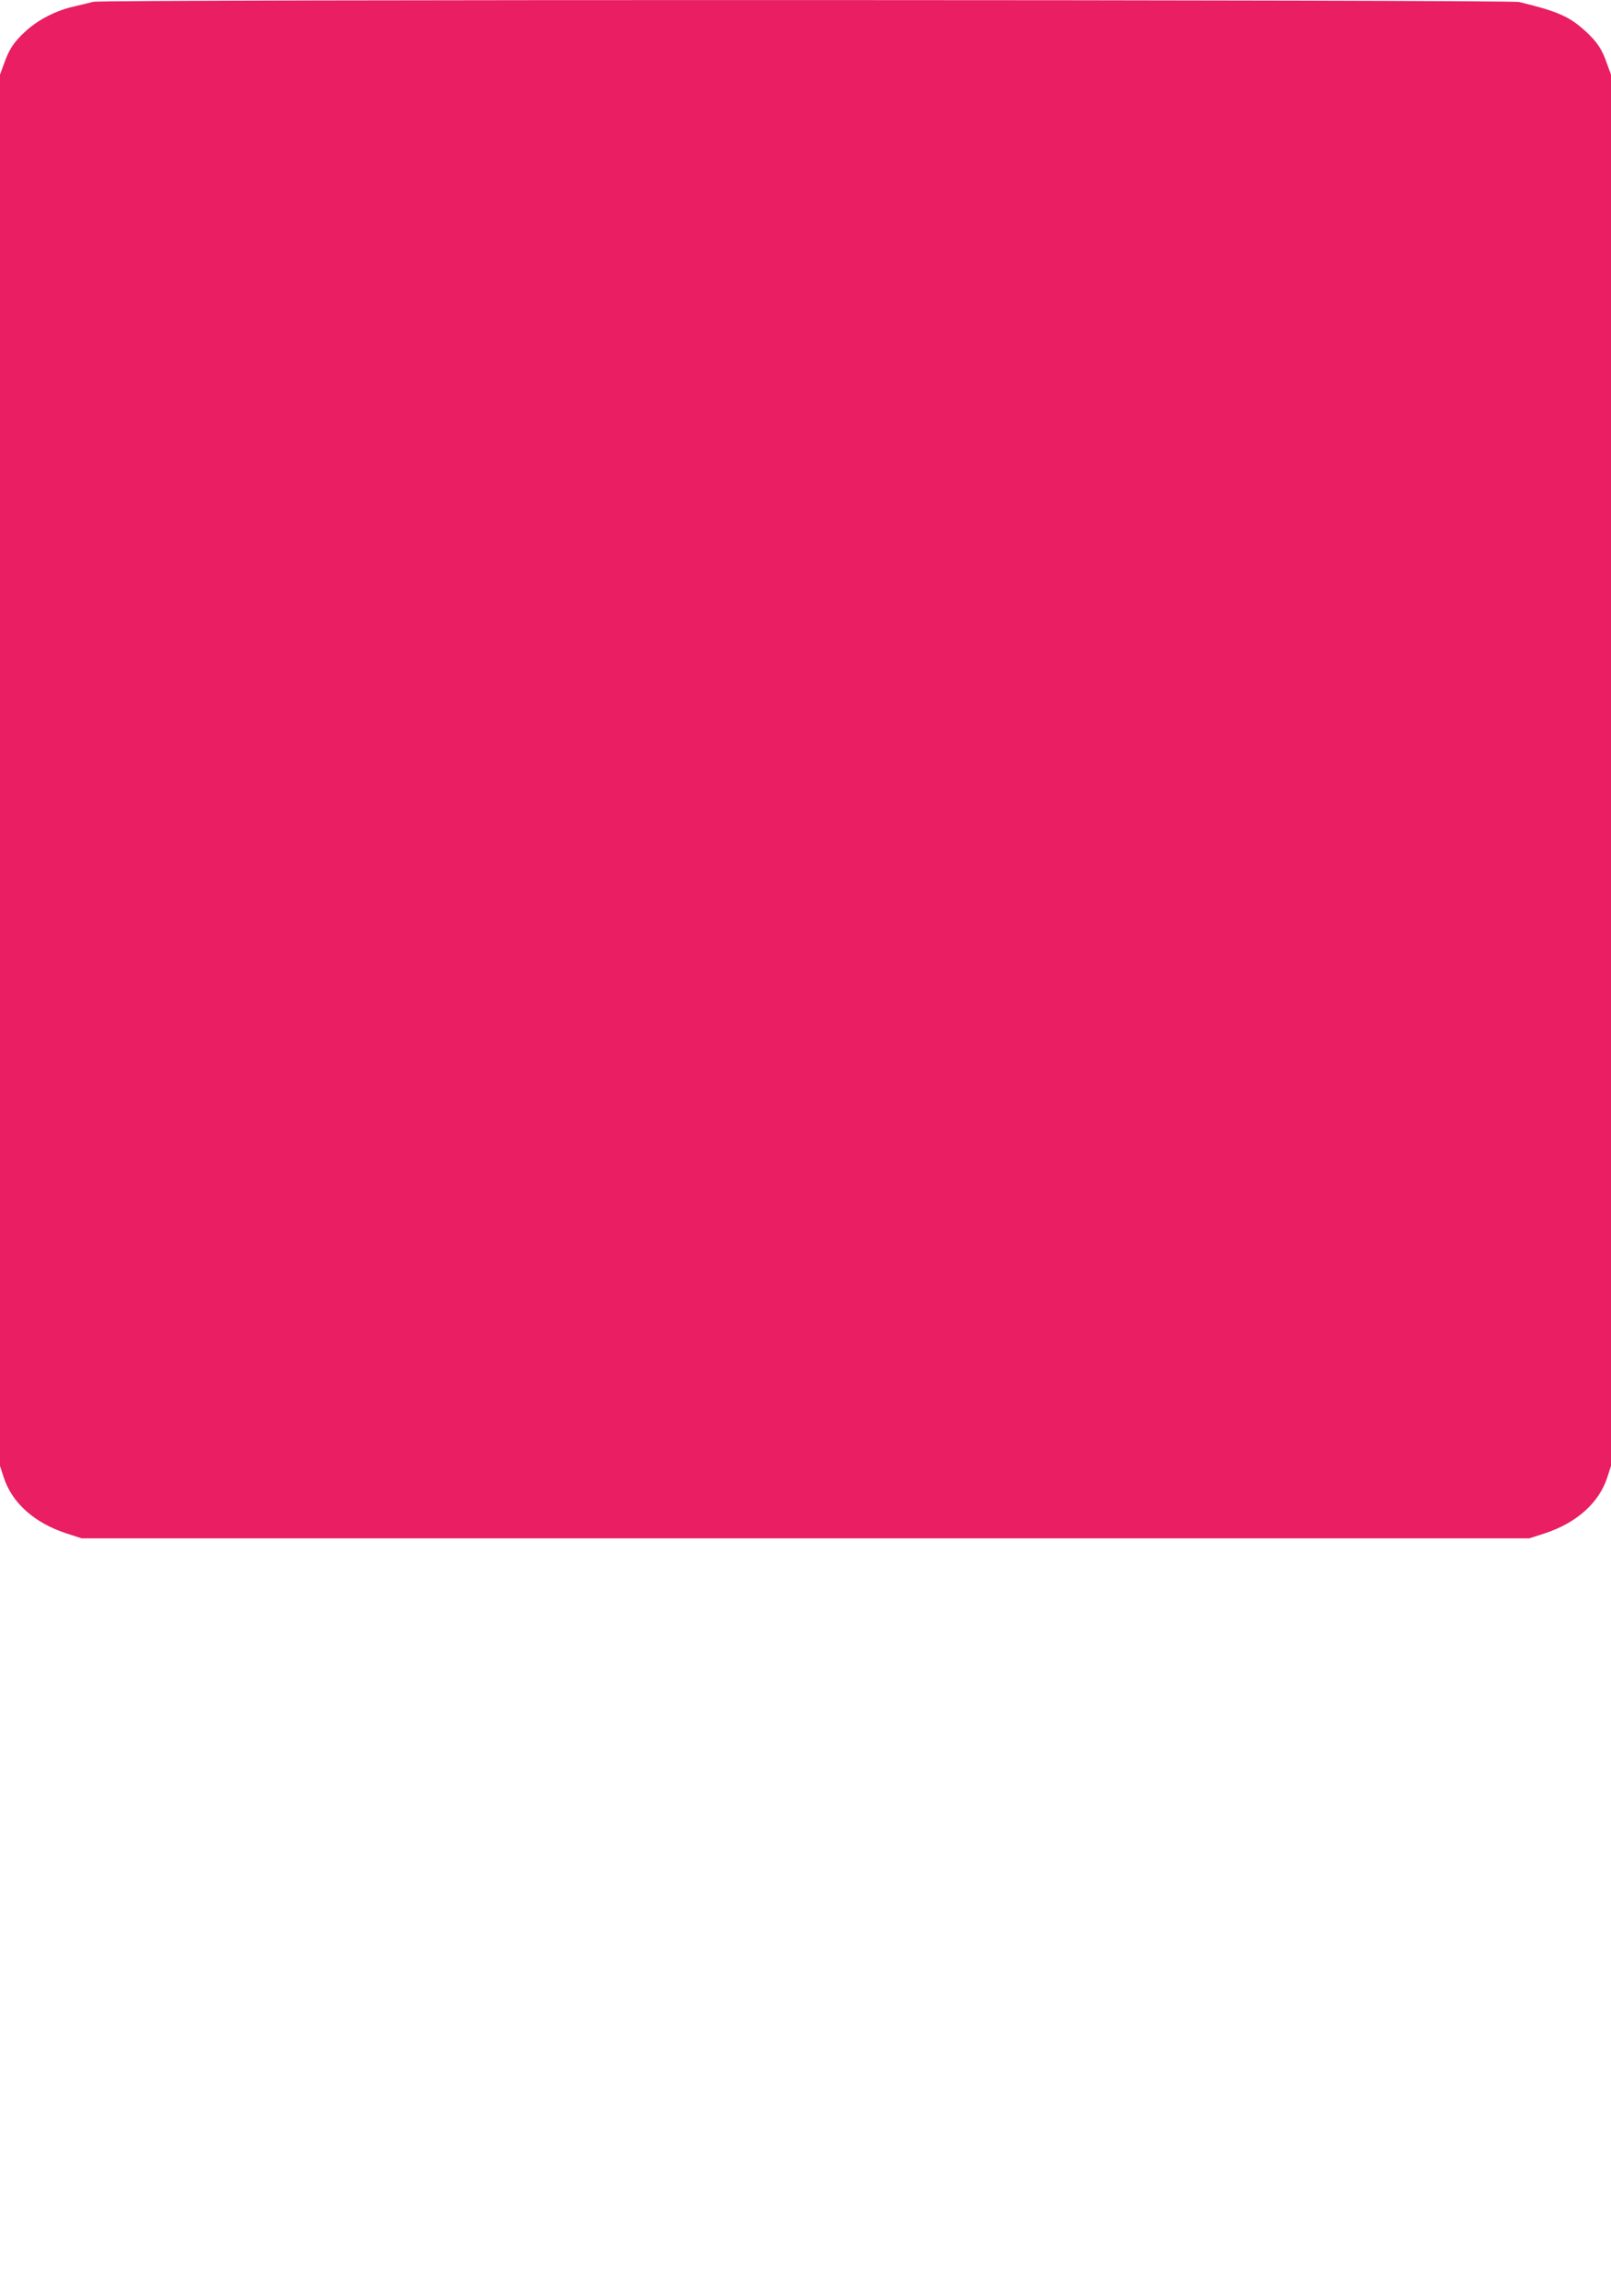 <?xml version="1.0" standalone="no"?>
<!DOCTYPE svg PUBLIC "-//W3C//DTD SVG 20010904//EN"
 "http://www.w3.org/TR/2001/REC-SVG-20010904/DTD/svg10.dtd">
<svg version="1.0" xmlns="http://www.w3.org/2000/svg"
 width="898pt" height="1280pt" viewBox="0 0 898 1280"
 preserveAspectRatio="xMidYMid meet">
<g transform="translate(0,1280) scale(0.1,-0.1)"
fill="#e91e63" stroke="none">
<path d="M520 12790 c-14 -4 -60 -15 -103 -25 -101 -22 -202 -73 -273 -138
-67 -61 -93 -101 -122 -183 l-22 -60 0 -3878 0 -3877 21 -65 c46 -141 170
-252 345 -310 l89 -29 4035 0 4035 0 89 29 c175 58 299 169 345 310 l21 65 0
3877 0 3878 -22 60 c-28 82 -55 122 -120 182 -91 83 -156 111 -371 163 -56 13
-7905 15 -7947 1z"/>
</g>
</svg>
